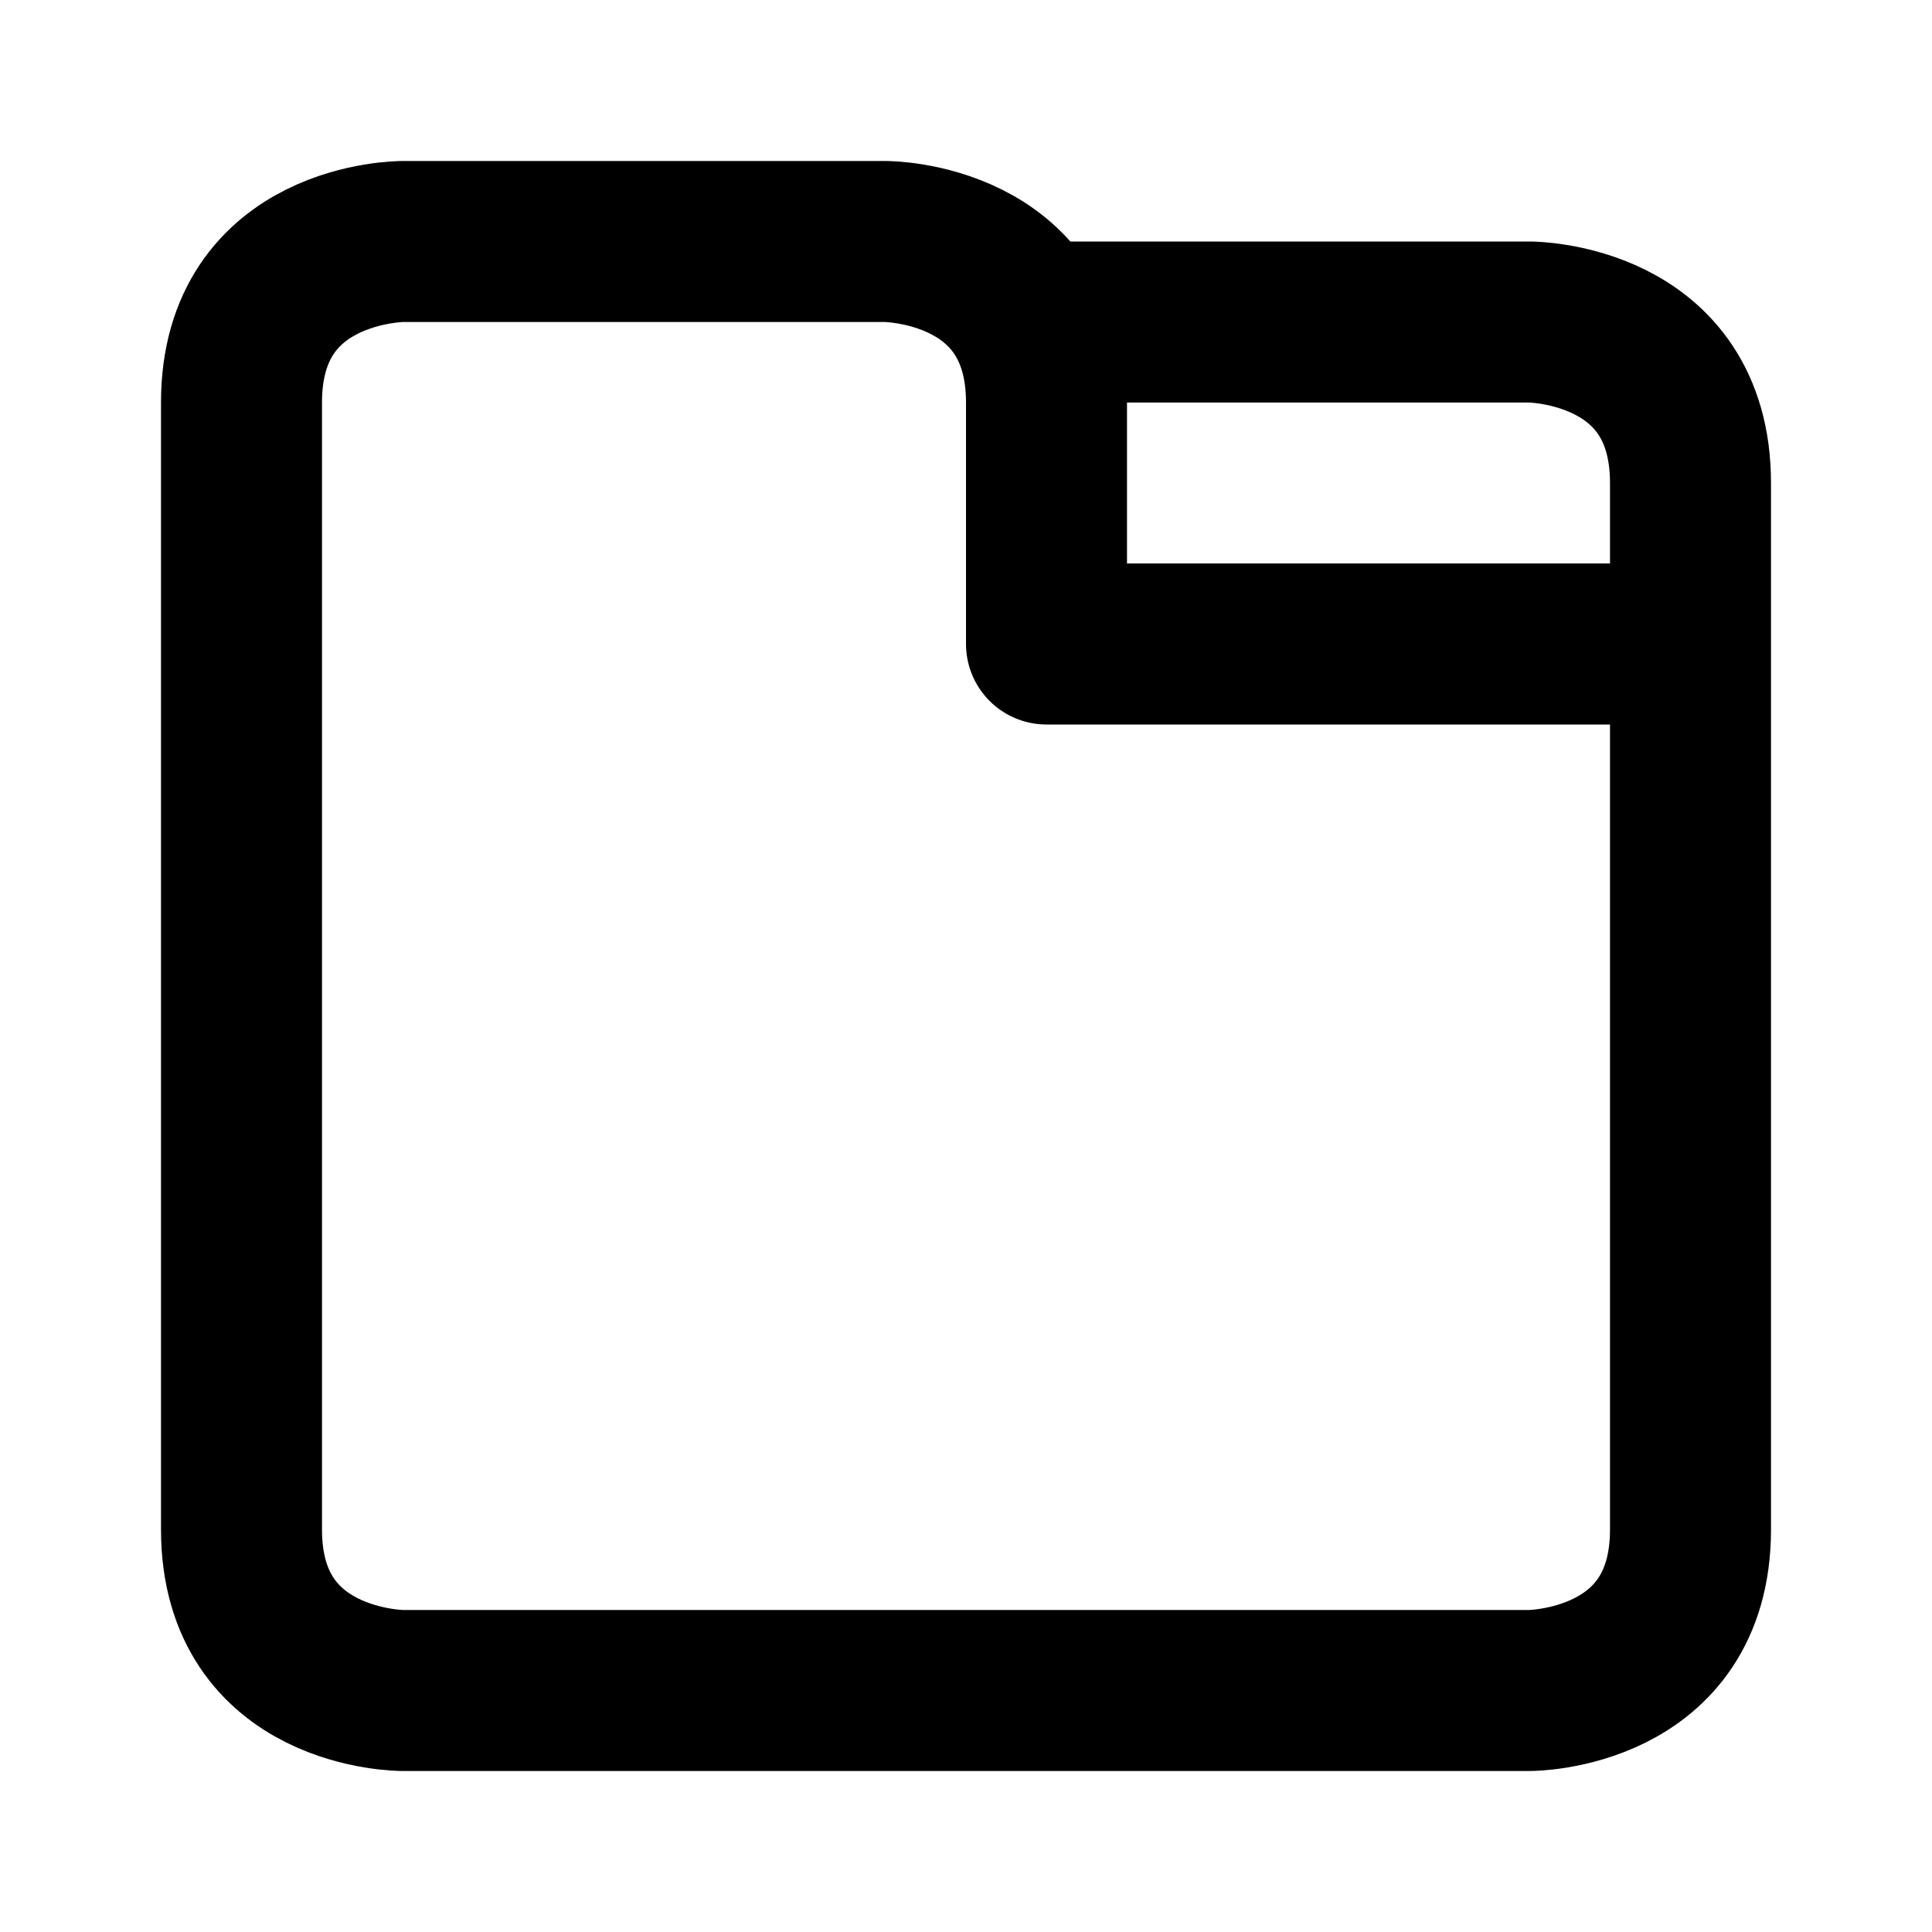 <svg xmlns="http://www.w3.org/2000/svg" viewBox="0 0 24 24" width="1em" height="1em">
    <path fill="none" stroke="currentColor" stroke-linecap="round" stroke-linejoin="round" stroke-width="2" d="M3 5C3 3 5 3 5 3L11 3C11 3 13 3 13 5L13 8L21 8L21 19C21 21 19 21 19 21L5 21C5 21 3 21 3 19L3 5ZM13 4L19 4C19 4 21 4 21 6L21 8"/>
</svg>